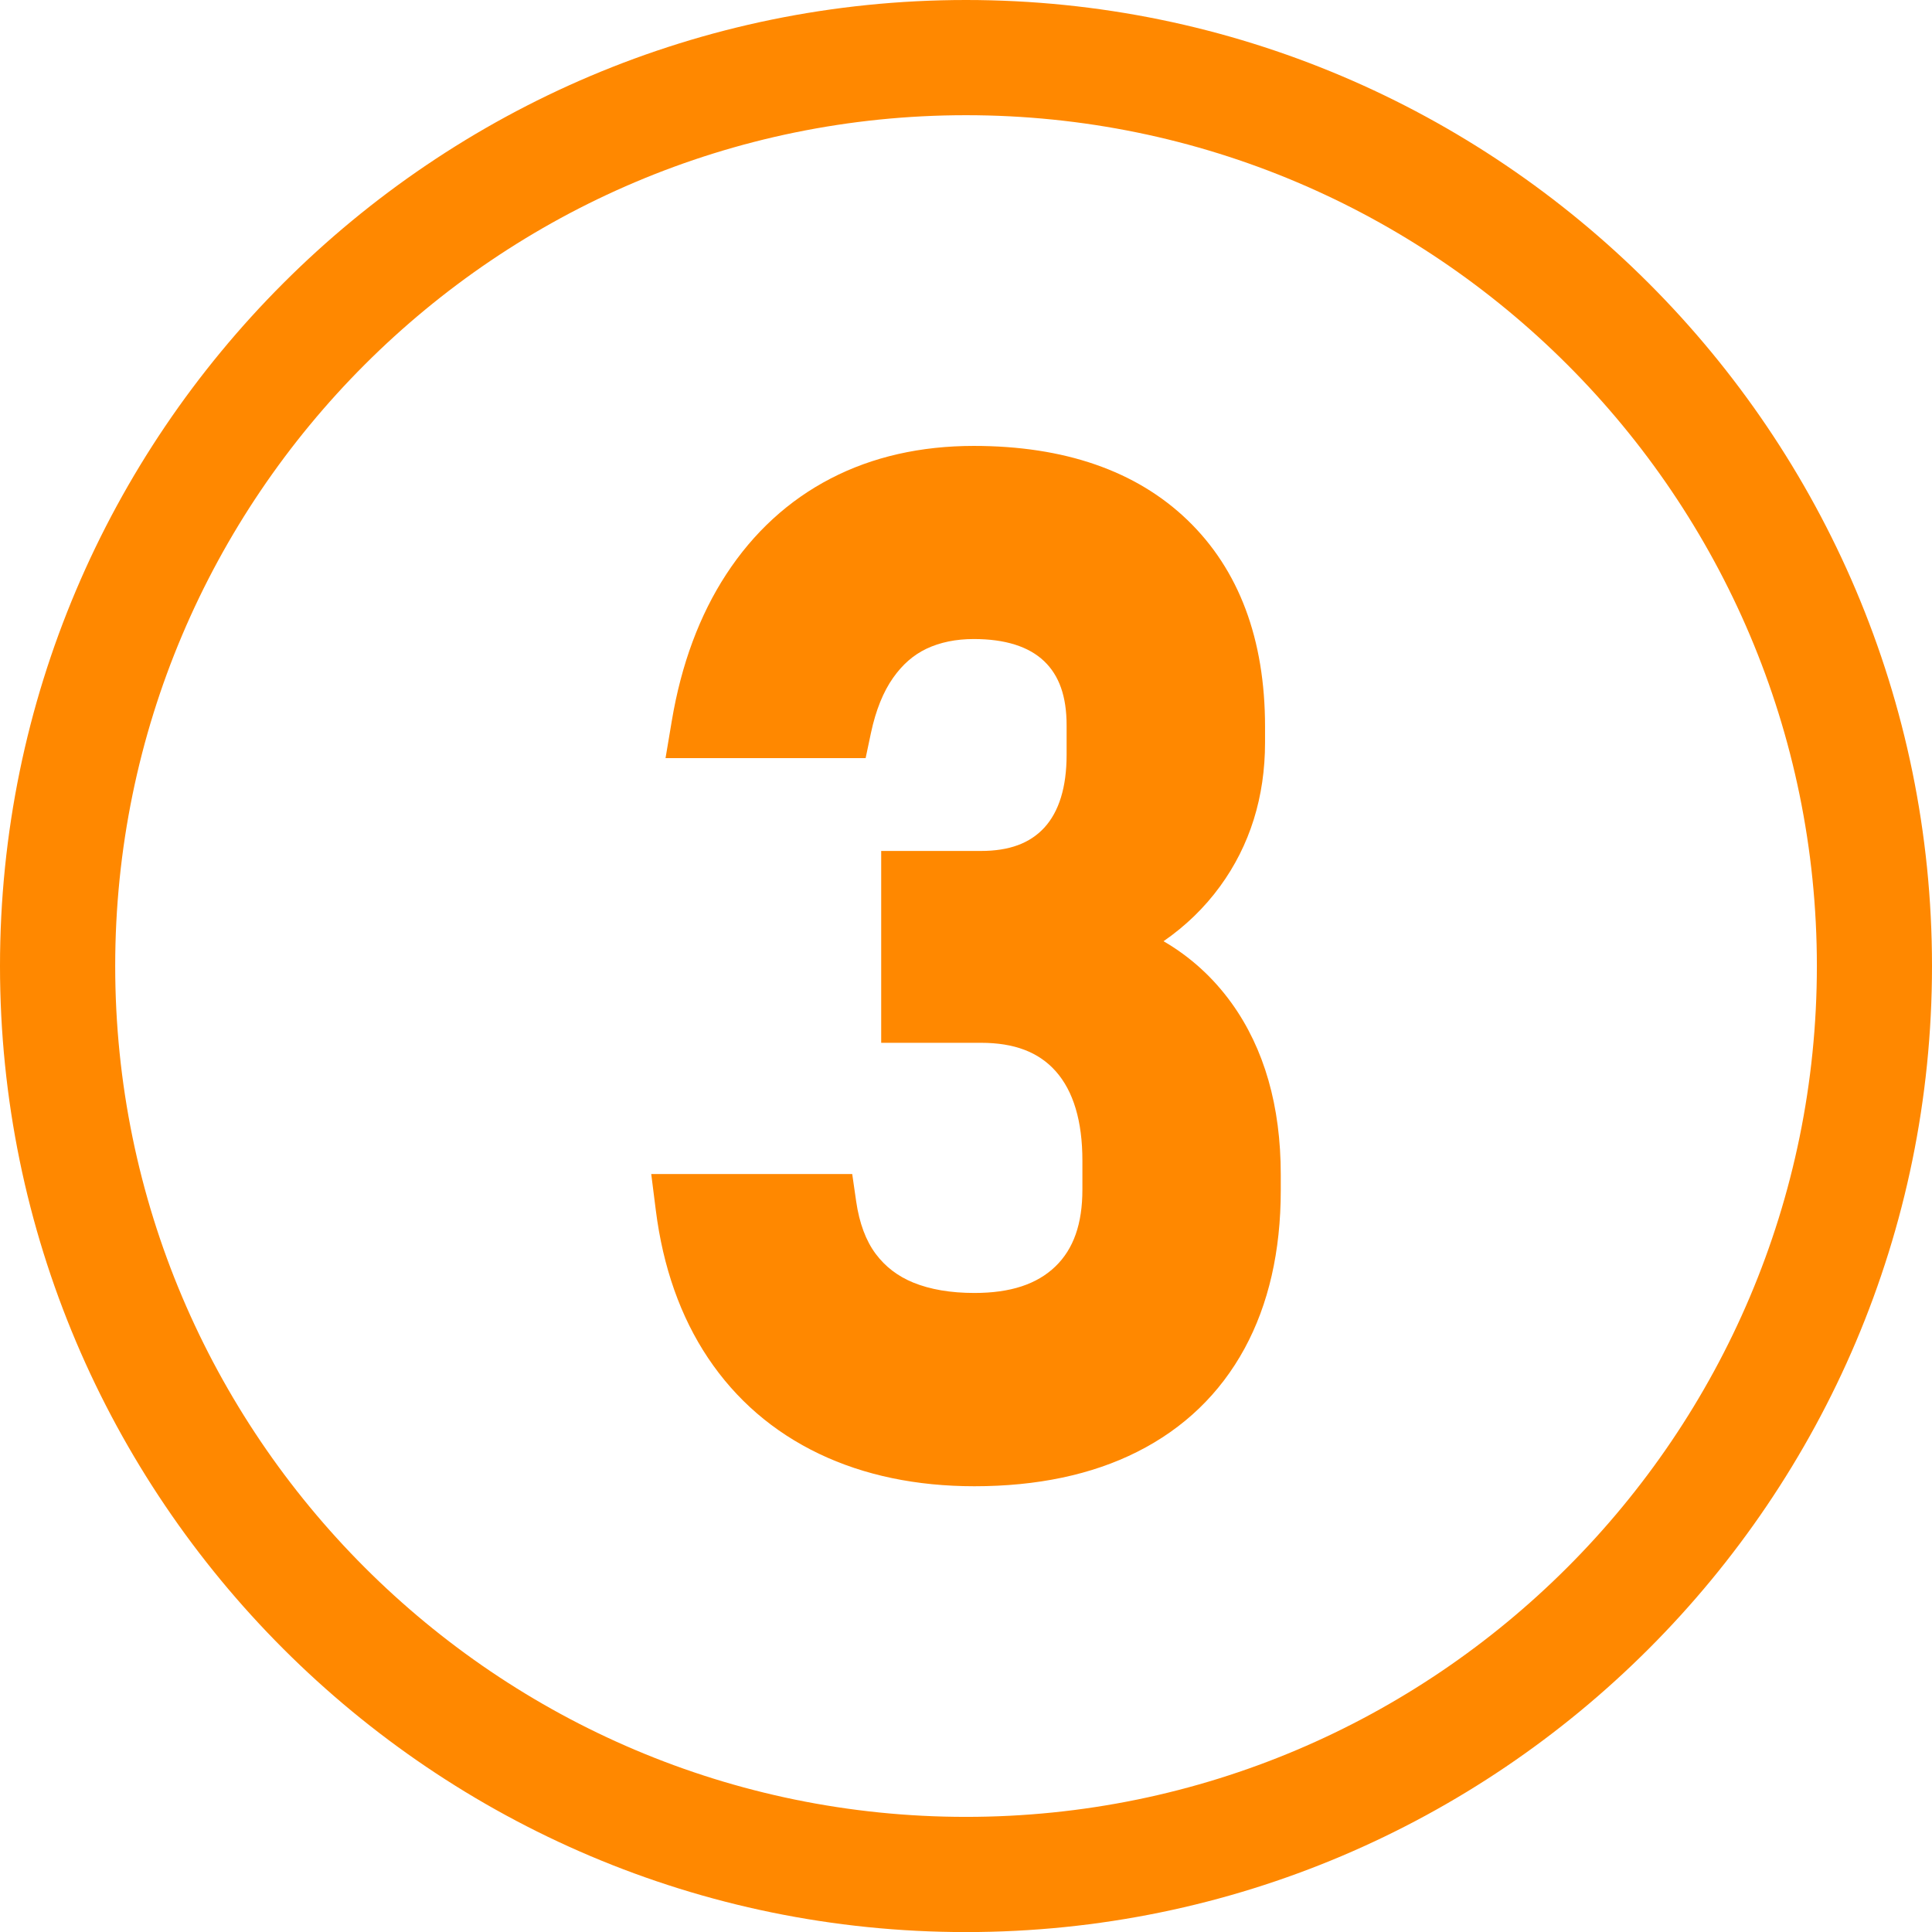 <?xml version="1.0" encoding="UTF-8"?>
<svg id="Lager_1" data-name="Lager 1" xmlns="http://www.w3.org/2000/svg" viewBox="0 0 258.1 258.11">
  <path d="M129.05,258.11c71.16,0,129.05-57.9,129.05-129.06S200.21,0,129.05,0,0,57.89,0,129.05s57.89,129.06,129.05,129.06ZM129.05,15.39c62.68,0,113.67,50.99,113.67,113.66s-50.99,113.67-113.67,113.67S15.39,191.73,15.39,129.05,66.38,15.39,129.05,15.39Z" fill="#f80"/>
  <path d="M140.99,169.19c-2.47,2.38-6.01,3.54-10.82,3.54-3.17,0-5.92-.47-8.17-1.39-2.07-.85-3.71-2.1-5.01-3.83-1.31-1.75-2.19-4.11-2.61-7l-.53-3.67h-26.85l.61,4.83c.96,7.61,3.3,14.24,6.97,19.73,3.73,5.58,8.72,9.89,14.85,12.82h0c6.01,2.87,12.99,4.33,20.74,4.33,8.37,0,15.69-1.54,21.74-4.59,6.25-3.14,11.08-7.79,14.36-13.82,3.2-5.89,4.83-12.99,4.83-21.12v-2.11c0-9.14-2.21-16.84-6.56-22.89-2.47-3.43-5.52-6.2-9.1-8.28,2.95-2.04,5.48-4.49,7.55-7.33,3.99-5.47,6.01-11.94,6.01-19.22v-2.11c0-11.71-3.49-20.99-10.37-27.61-6.83-6.57-16.43-9.9-28.54-9.9-7.11,0-13.53,1.46-19.11,4.35-5.62,2.91-10.32,7.22-13.96,12.8-3.56,5.45-6.01,12.04-7.27,19.56l-.84,5h26.73l.72-3.4c.64-2.99,1.63-5.46,2.96-7.34,1.25-1.77,2.7-3.04,4.44-3.87,1.81-.86,3.94-1.3,6.33-1.3,4.17,0,7.33.99,9.39,2.95,2.03,1.93,3.01,4.73,3.01,8.57v3.95c0,4.31-1.01,7.59-2.99,9.74-1.92,2.08-4.68,3.1-8.44,3.1h-13.34v25.63h13.34c4.44,0,7.7,1.24,9.97,3.79,2.37,2.66,3.57,6.68,3.57,11.95v3.87c0,4.57-1.18,7.93-3.61,10.27Z" fill="#f80"/>
</svg>